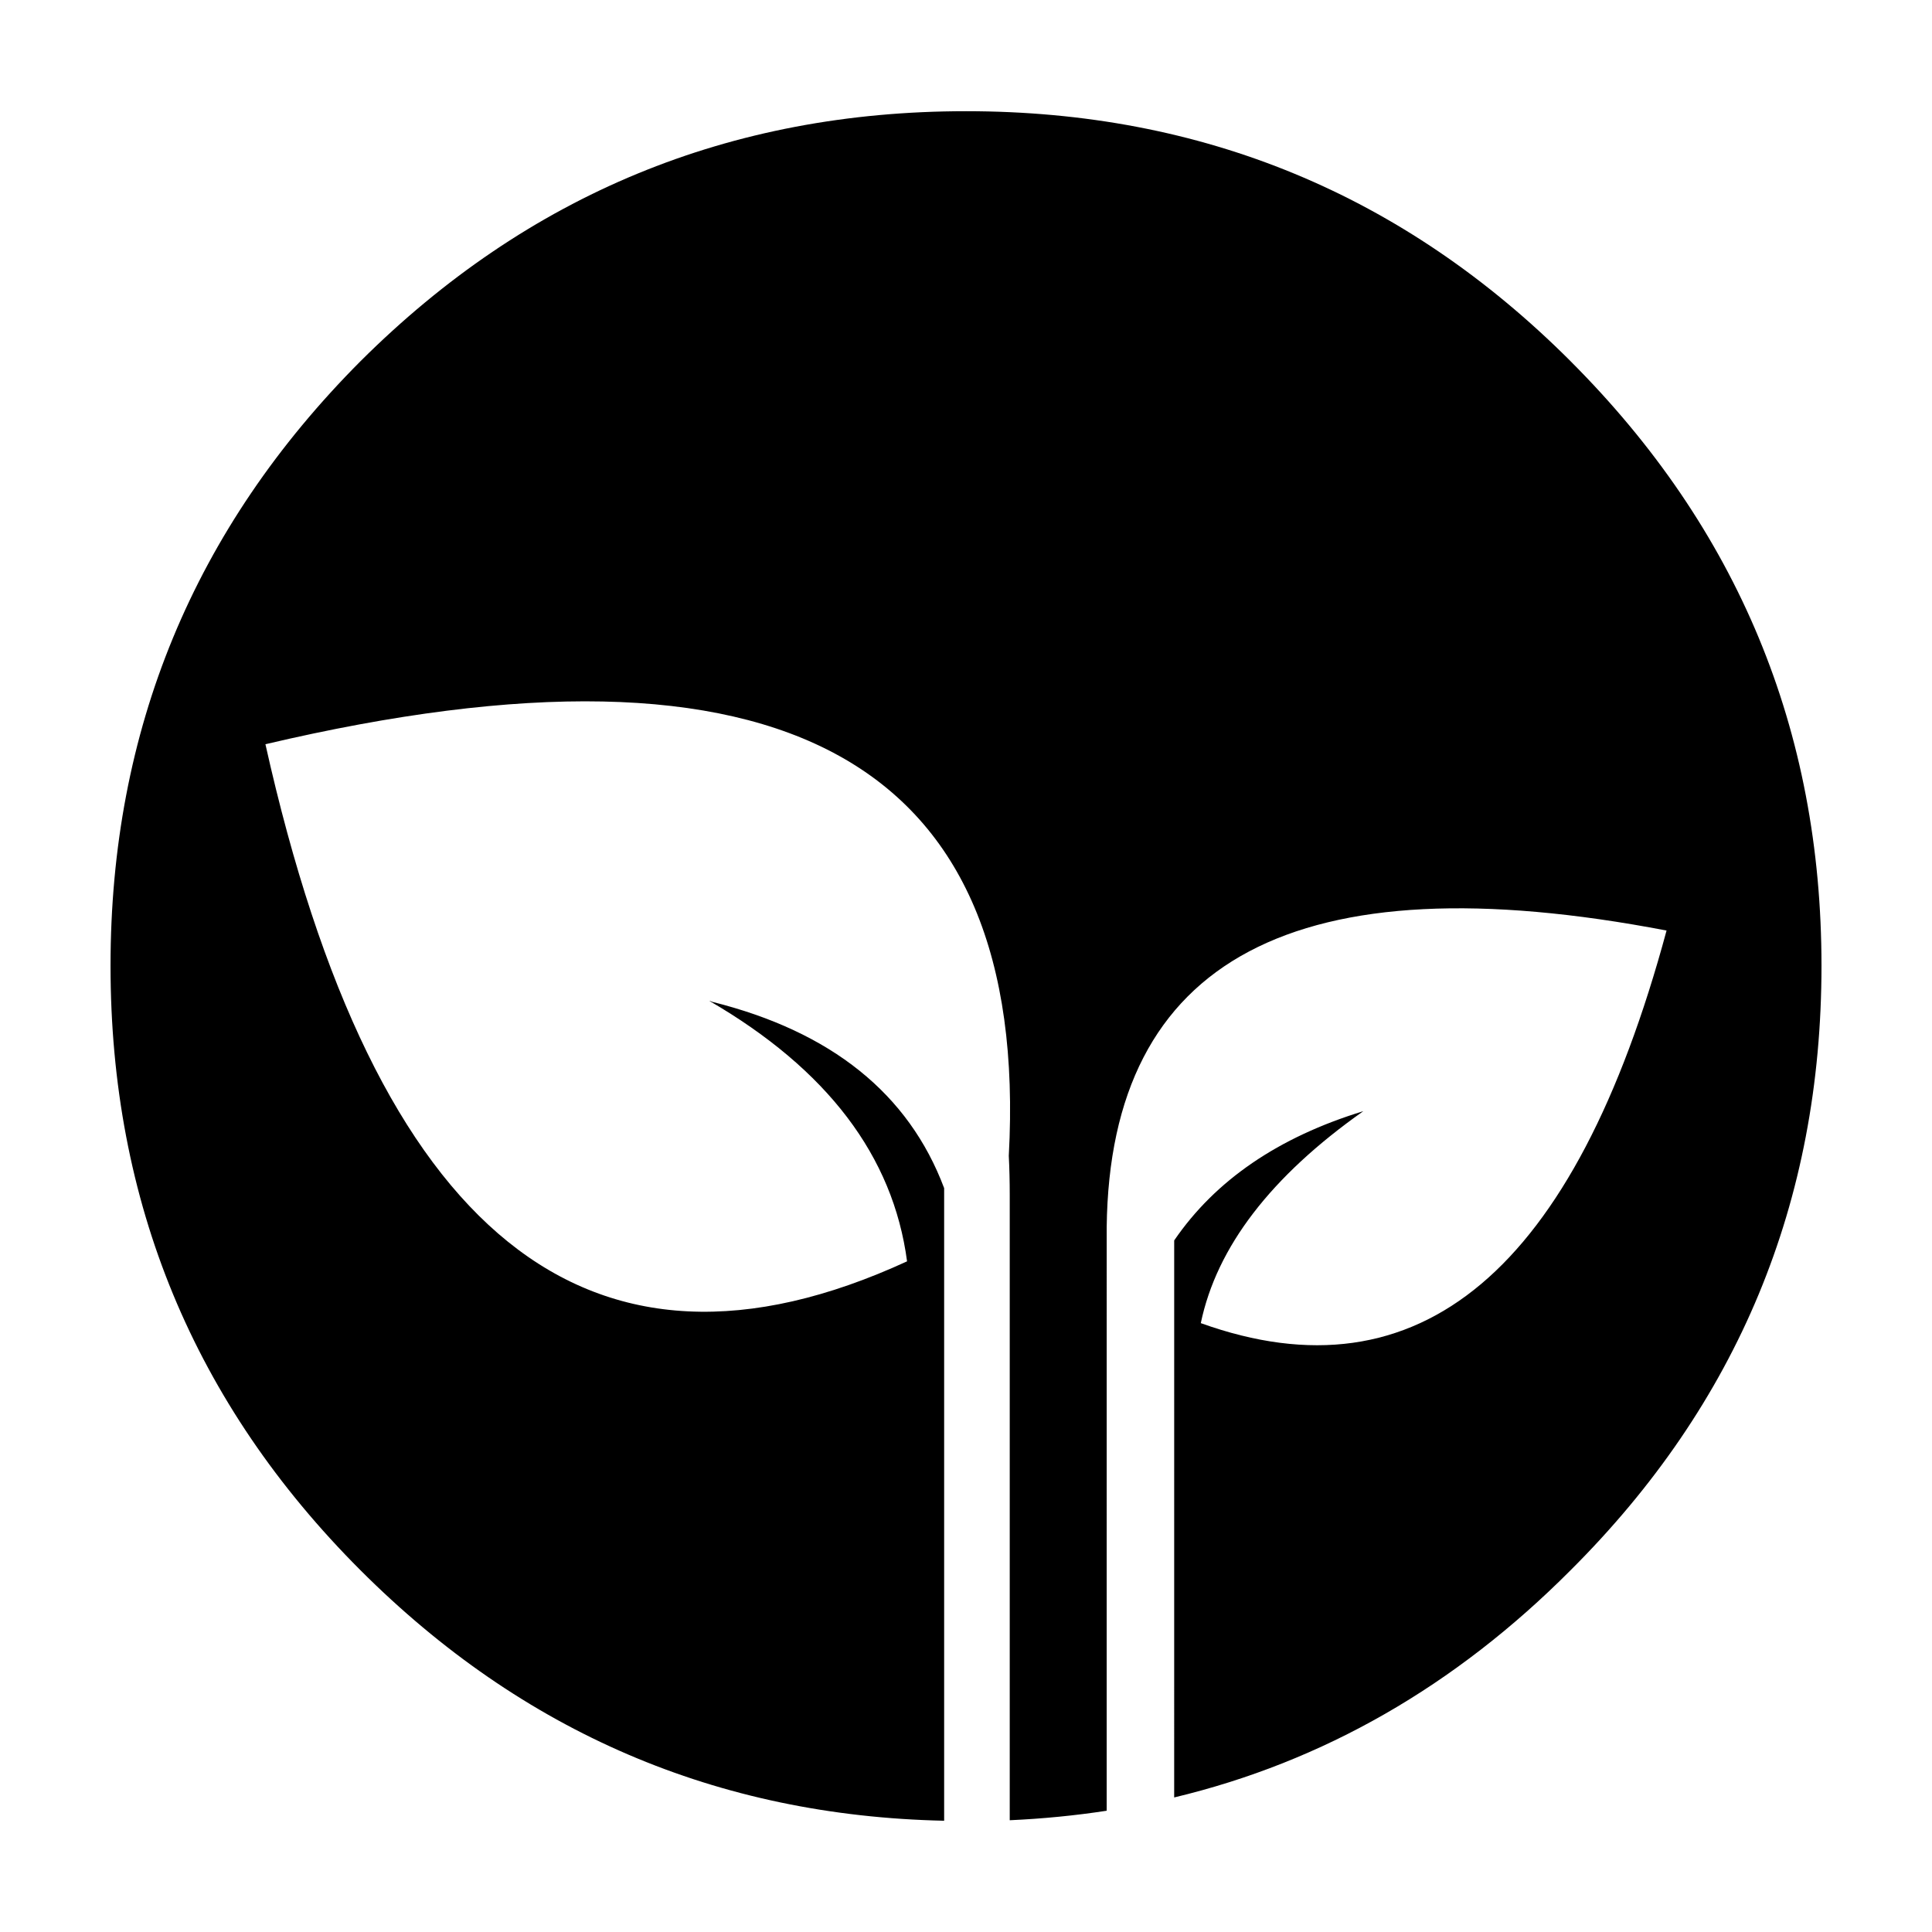 <?xml version="1.0" encoding="UTF-8"?>
<!-- Uploaded to: ICON Repo, www.iconrepo.com, Generator: ICON Repo Mixer Tools -->
<svg fill="#000000" width="800px" height="800px" version="1.1" viewBox="144 144 512 512" xmlns="http://www.w3.org/2000/svg">
 <path d="m560.21 239.72c44.336 44.336 66.504 97.742 66.504 160.21 0 62.641-22.168 116.04-66.504 160.21-30.582 30.699-65.598 50.766-105.04 60.203l0.004-145.35v-1.008-1.258c10.914-15.957 27.625-27.371 50.125-34.258-24.516 17.297-38.871 36.023-43.074 56.176 57.938 20.82 99.086-13.855 123.43-104.04-98.074-18.809-147.53 7.391-148.37 78.594v1.008 1.008 3.277 3.777 1.004l-0.004 144.59c-8.375 1.285-16.941 2.125-25.691 2.519v-165.75c0-3.527-0.082-6.973-0.25-10.332 5.707-104.96-59.957-141.32-197-109.07 29.059 130.15 85.734 175.83 170.04 137.04-3.688-27.879-21.152-50.887-52.391-69.023 0.168 0 0.418 0.082 0.754 0.25 31.578 7.891 52.062 24.355 61.465 49.371v0.758 166.89c-60.148-1.289-111.7-23.414-154.67-66.375-44.164-44.172-66.246-97.57-66.246-160.21 0-62.469 22.082-115.88 66.246-160.21 44.34-44.164 97.824-66.25 160.47-66.25 62.641 0 116.04 22.086 160.21 66.25z" fill-rule="evenodd"/>
</svg>